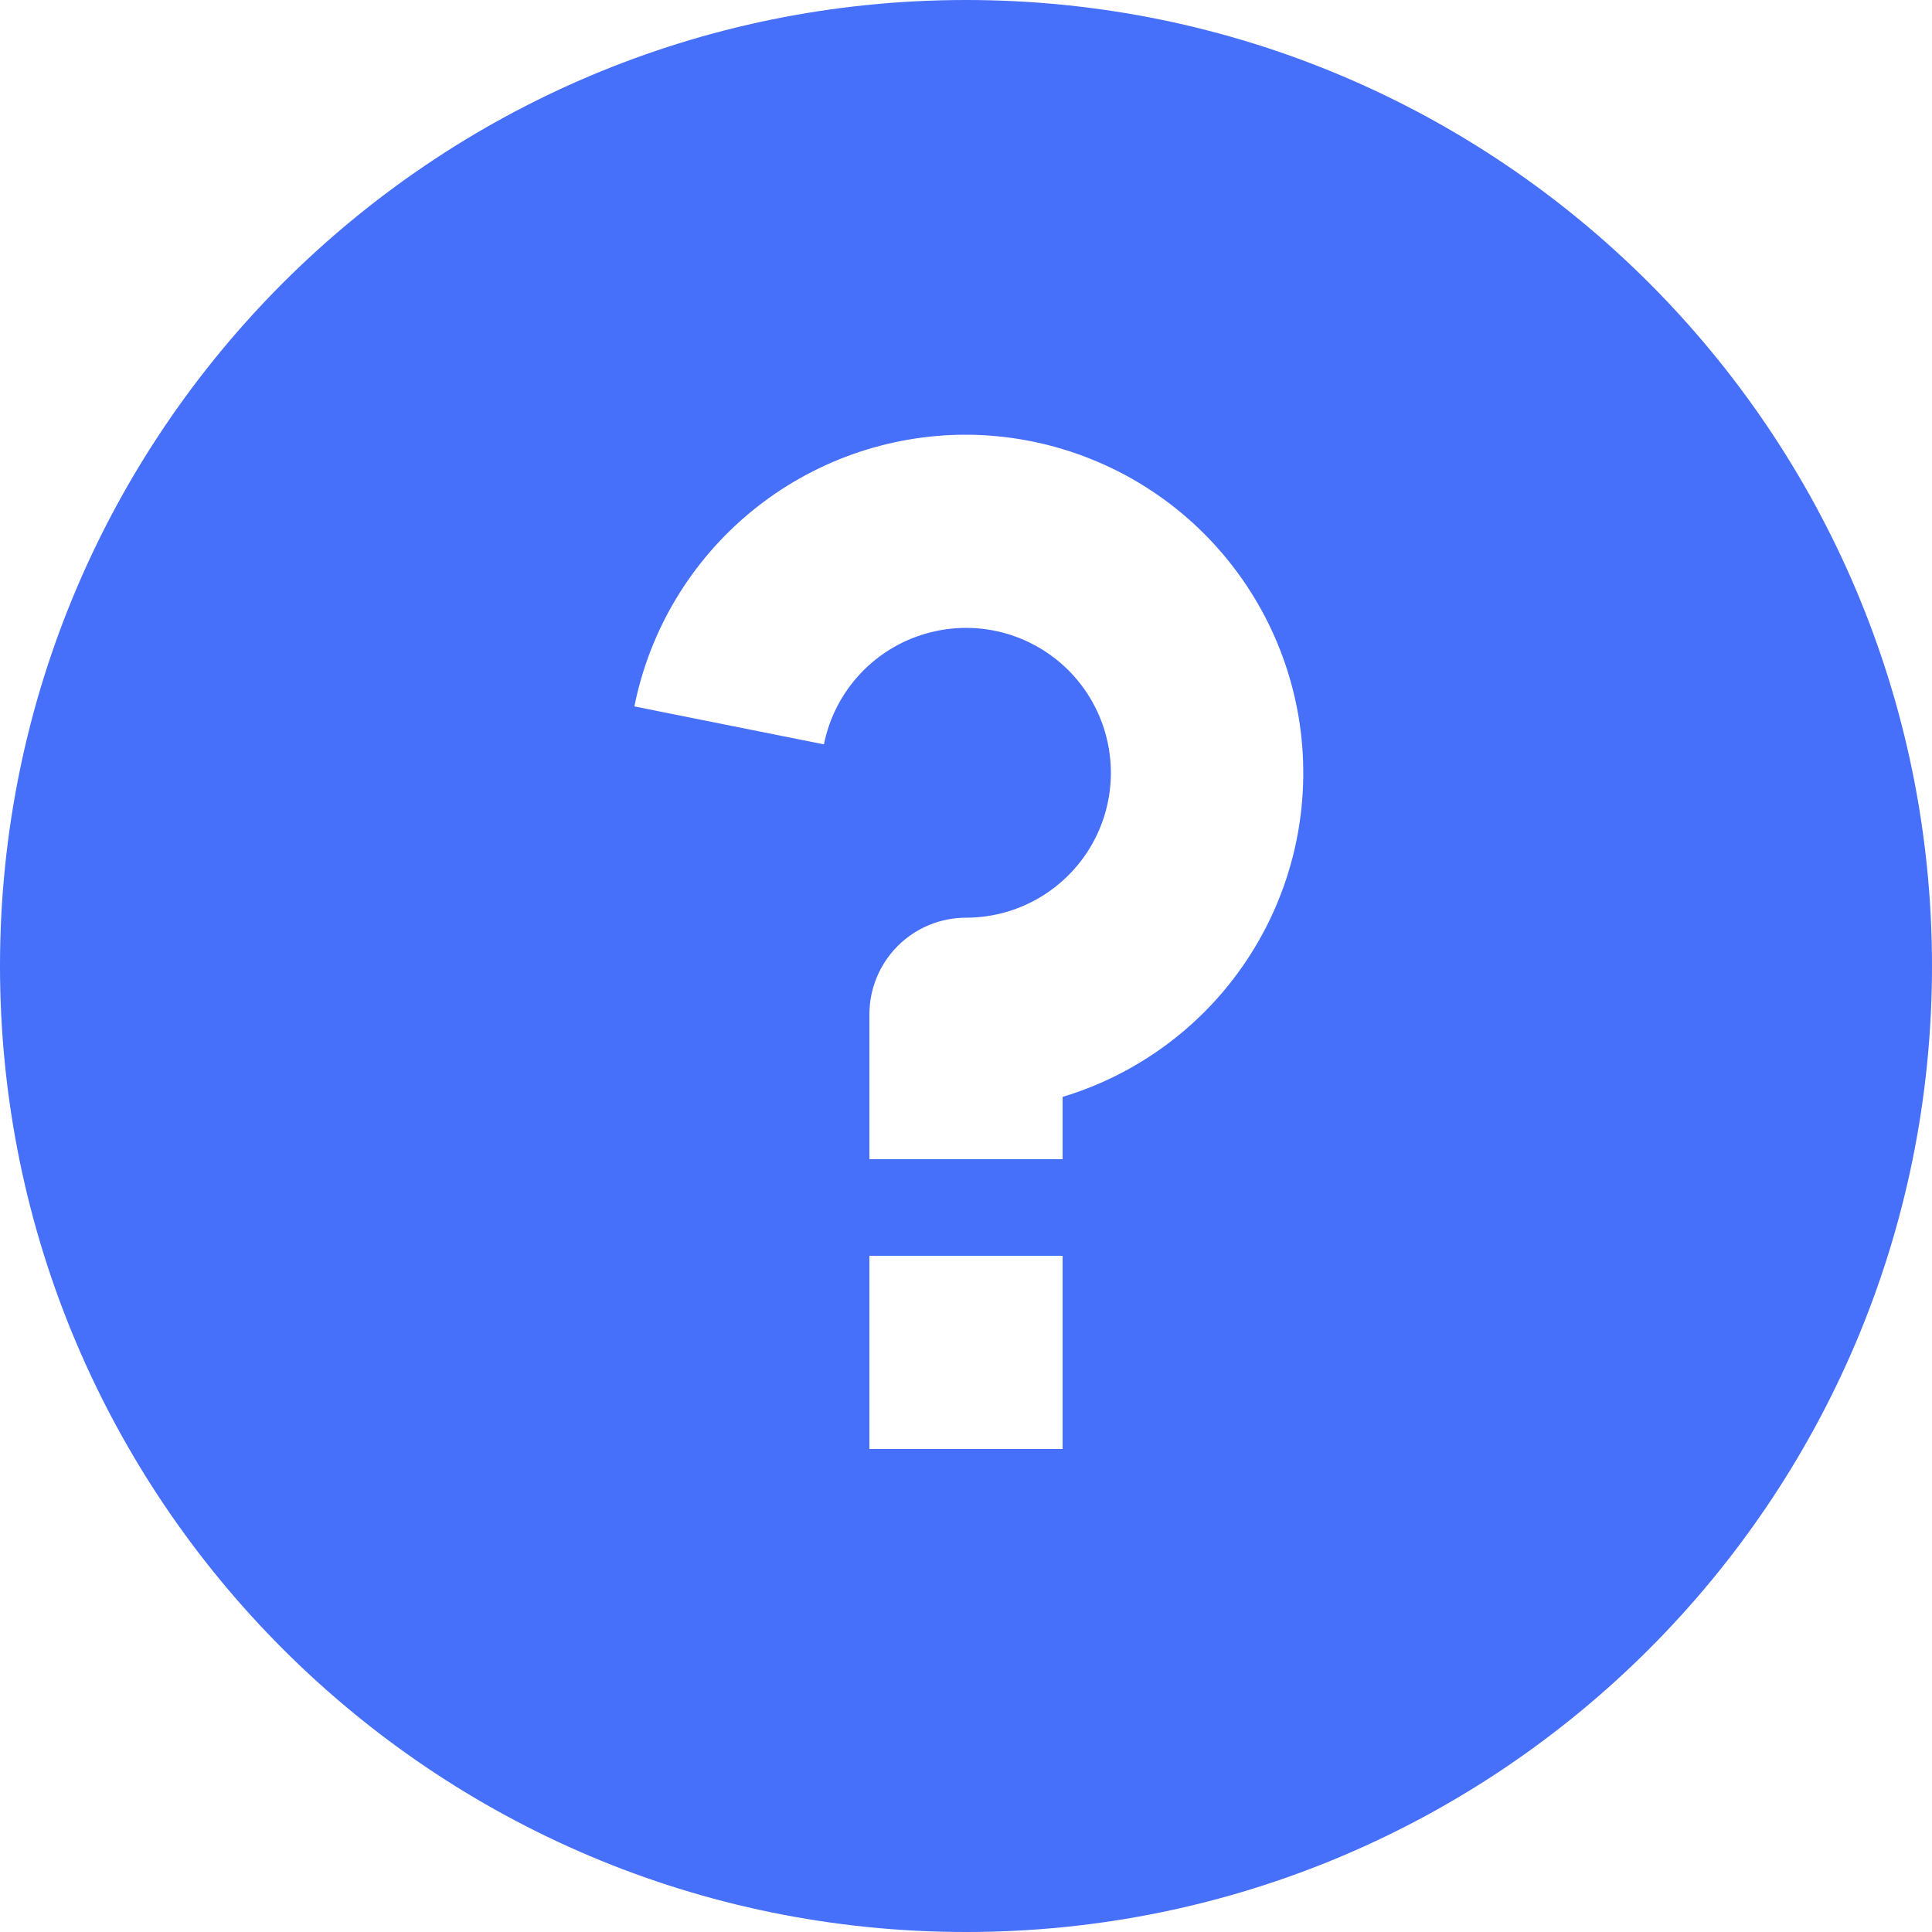 <svg width="28" height="28" viewBox="0 0 28 28" fill="none" xmlns="http://www.w3.org/2000/svg">
<path d="M14 28C6.268 28 0 21.732 0 14C0 6.268 6.268 0 14 0C21.732 0 28 6.268 28 14C28 21.732 21.732 28 14 28ZM12.6 18.2V21H15.4V18.2H12.6ZM15.4 15.897C16.525 15.558 17.491 14.826 18.122 13.834C18.753 12.843 19.006 11.658 18.837 10.495C18.667 9.332 18.085 8.269 17.198 7.499C16.31 6.729 15.175 6.304 14 6.3C12.867 6.3 11.769 6.692 10.893 7.41C10.017 8.128 9.416 9.127 9.194 10.238L11.941 10.788C12.019 10.398 12.206 10.039 12.48 9.751C12.755 9.463 13.105 9.259 13.491 9.163C13.877 9.066 14.282 9.081 14.66 9.206C15.037 9.331 15.372 9.561 15.624 9.868C15.876 10.176 16.036 10.549 16.084 10.944C16.133 11.338 16.068 11.739 15.898 12.098C15.728 12.458 15.459 12.761 15.123 12.974C14.787 13.187 14.398 13.3 14 13.3C13.629 13.3 13.273 13.447 13.01 13.71C12.748 13.973 12.6 14.329 12.6 14.7V16.8H15.4V15.897Z" fill="#466FFA"/>
</svg>
